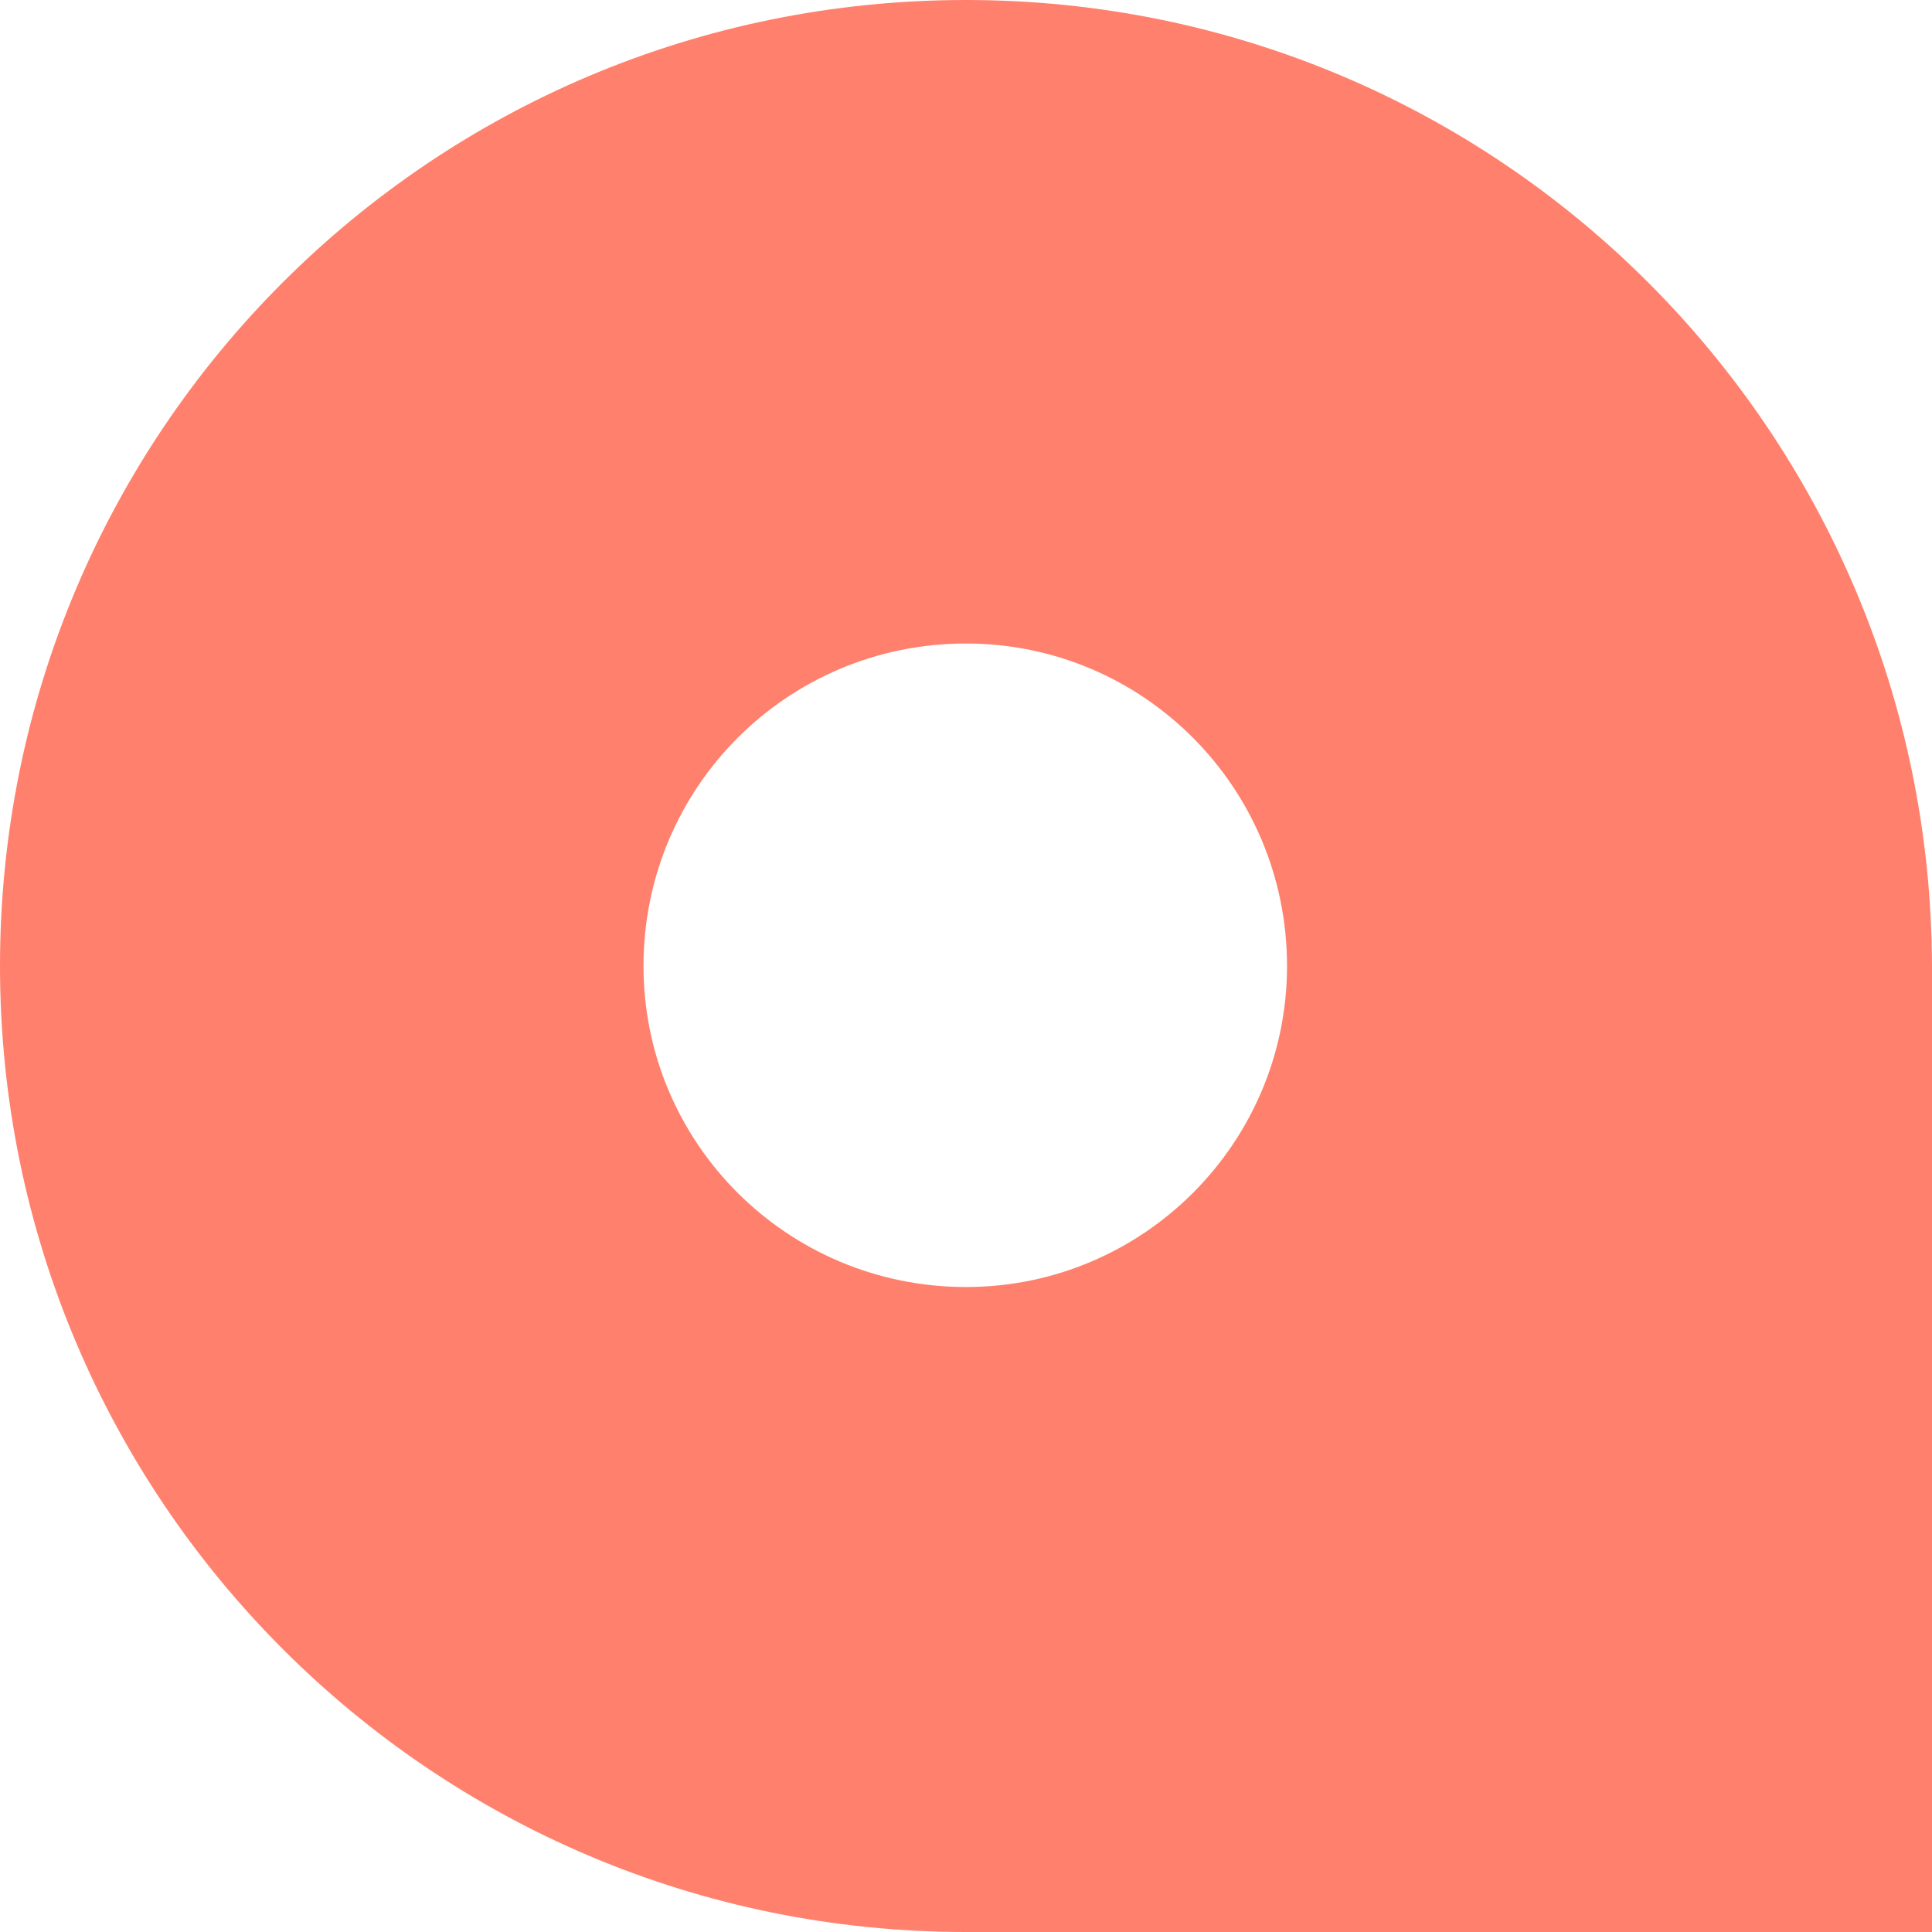 <svg width="25" height="25" viewBox="0 0 25 25" fill="none" xmlns="http://www.w3.org/2000/svg">
<path d="M0 12.5C0 19.397 5.584 25 12.5 25H25V12.5C24.98 5.584 19.397 0 12.5 0C5.584 0 0 5.584 0 12.5ZM12.5 8.327C14.792 8.327 16.654 10.188 16.654 12.5C16.654 14.792 14.792 16.654 12.5 16.654C10.188 16.654 8.327 14.792 8.327 12.5C8.327 10.188 10.188 8.327 12.5 8.327Z" fill="#FF816D"/>
</svg>
